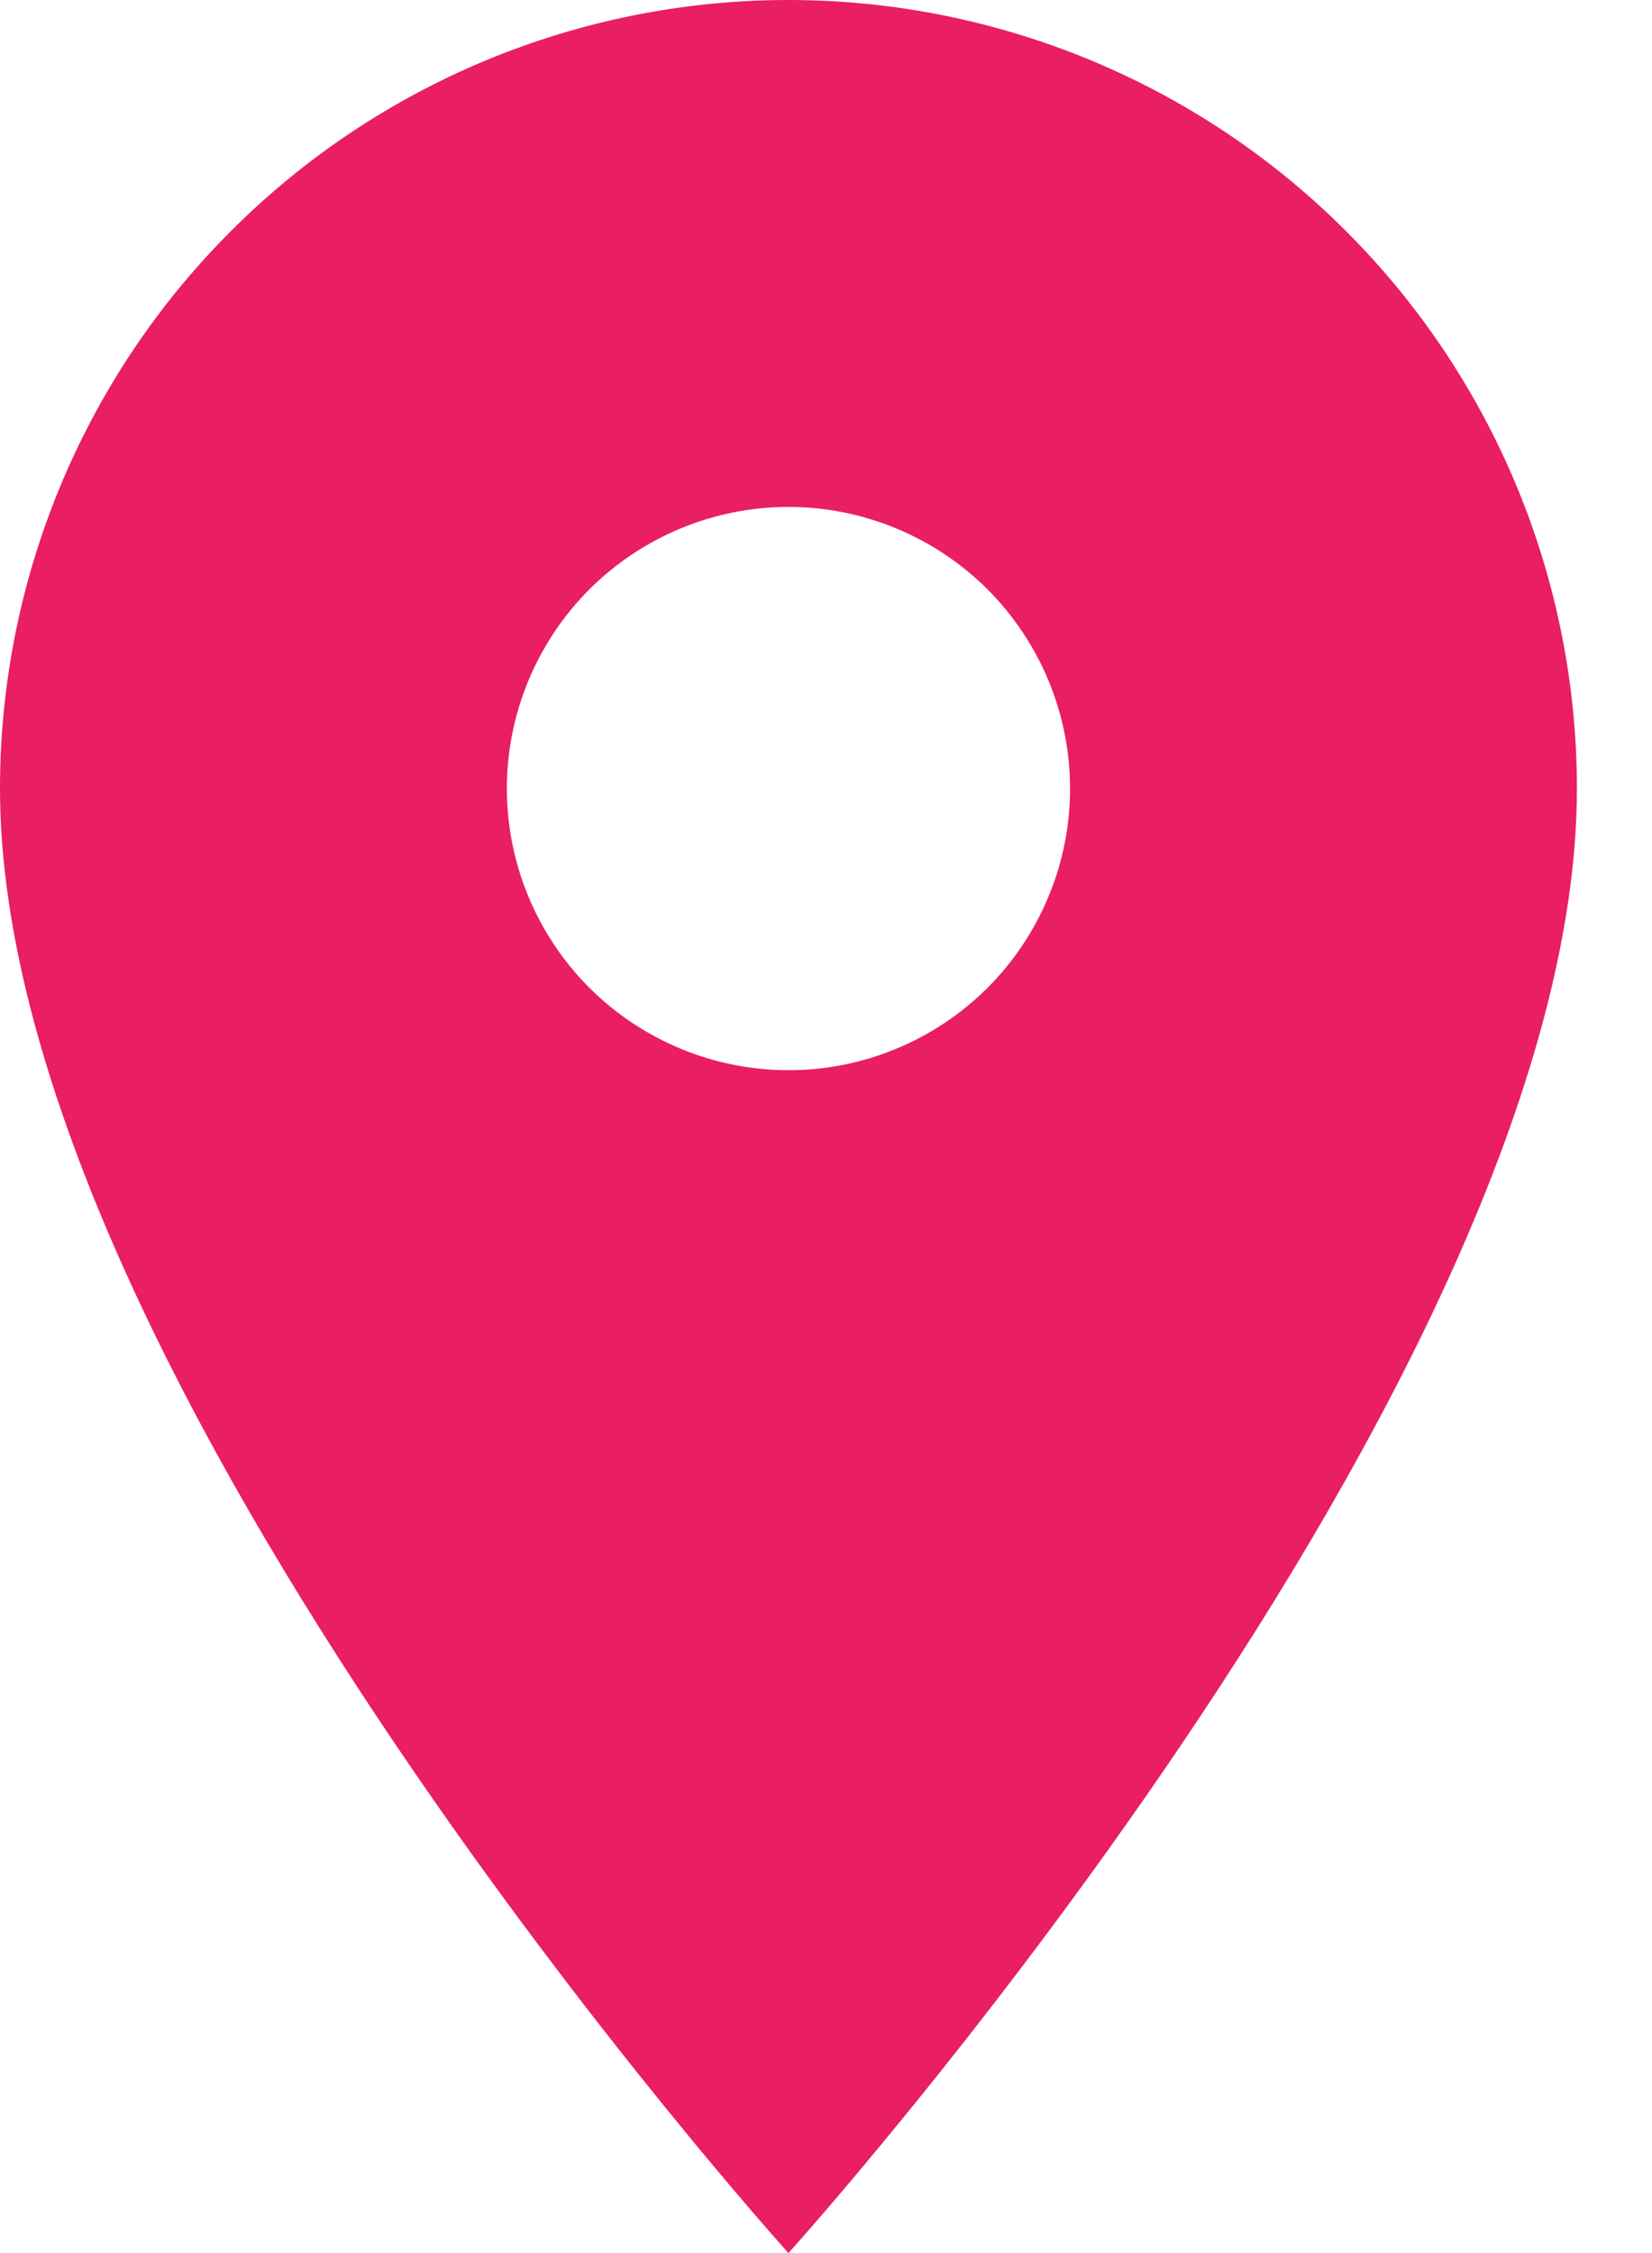 <svg width="11" height="15" viewBox="0 0 11 15" fill="none" xmlns="http://www.w3.org/2000/svg">
<path d="M5.25 7.125C4.753 7.125 4.276 6.927 3.924 6.576C3.573 6.224 3.375 5.747 3.375 5.25C3.375 4.753 3.573 4.276 3.924 3.924C4.276 3.573 4.753 3.375 5.25 3.375C5.747 3.375 6.224 3.573 6.576 3.924C6.927 4.276 7.125 4.753 7.125 5.25C7.125 5.496 7.077 5.74 6.982 5.968C6.888 6.195 6.75 6.402 6.576 6.576C6.402 6.75 6.195 6.888 5.968 6.982C5.74 7.077 5.496 7.125 5.25 7.125ZM5.25 0C3.858 0 2.522 0.553 1.538 1.538C0.553 2.522 0 3.858 0 5.25C0 9.188 5.25 15 5.25 15C5.25 15 10.5 9.188 10.5 5.25C10.5 3.858 9.947 2.522 8.962 1.538C7.978 0.553 6.642 0 5.25 0Z" fill="#E91E63"/>
</svg>
